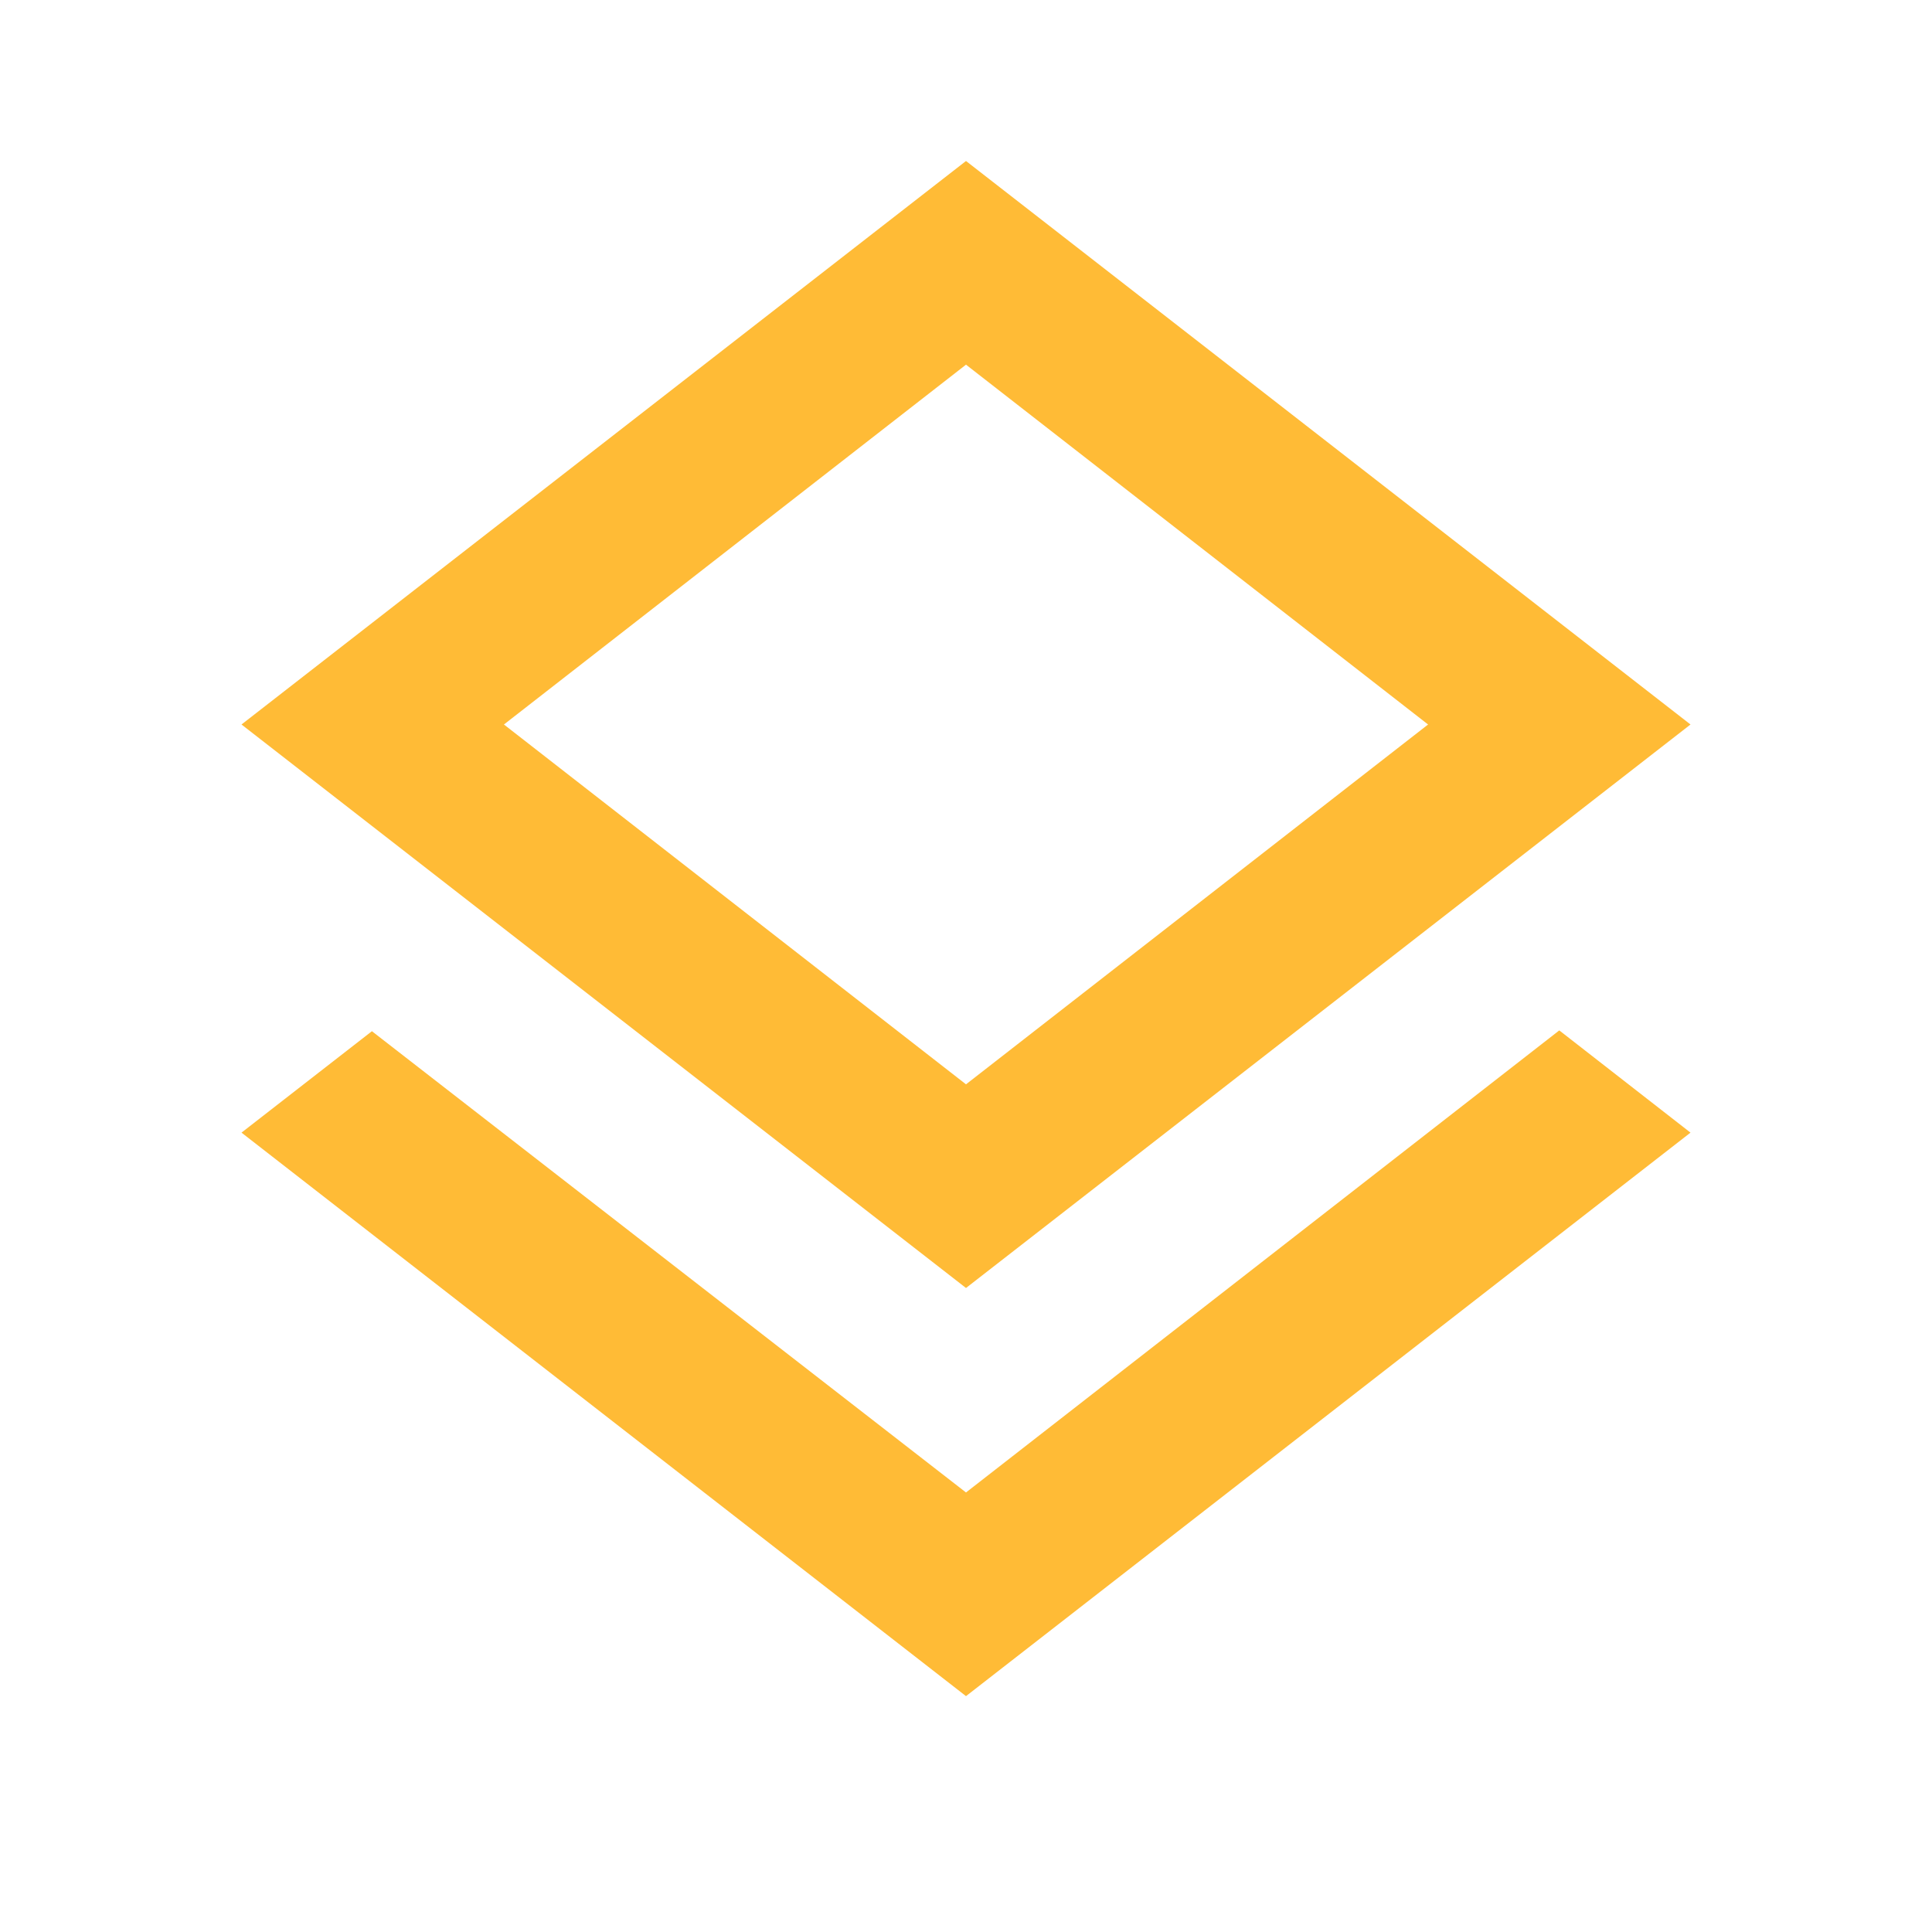 <svg xmlns="http://www.w3.org/2000/svg" width="32" height="32" viewBox="0 0 24 24"><title>Design</title><path fill="#ffbb36" d="m12 18.54l7.37-5.74L21 14.07l-9 7l-9-7l1.62-1.26L12 18.54M12 16L3 9l9-7l9 7l-9 7m0-11.47L6.26 9L12 13.47L17.74 9L12 4.53Z"/></svg>